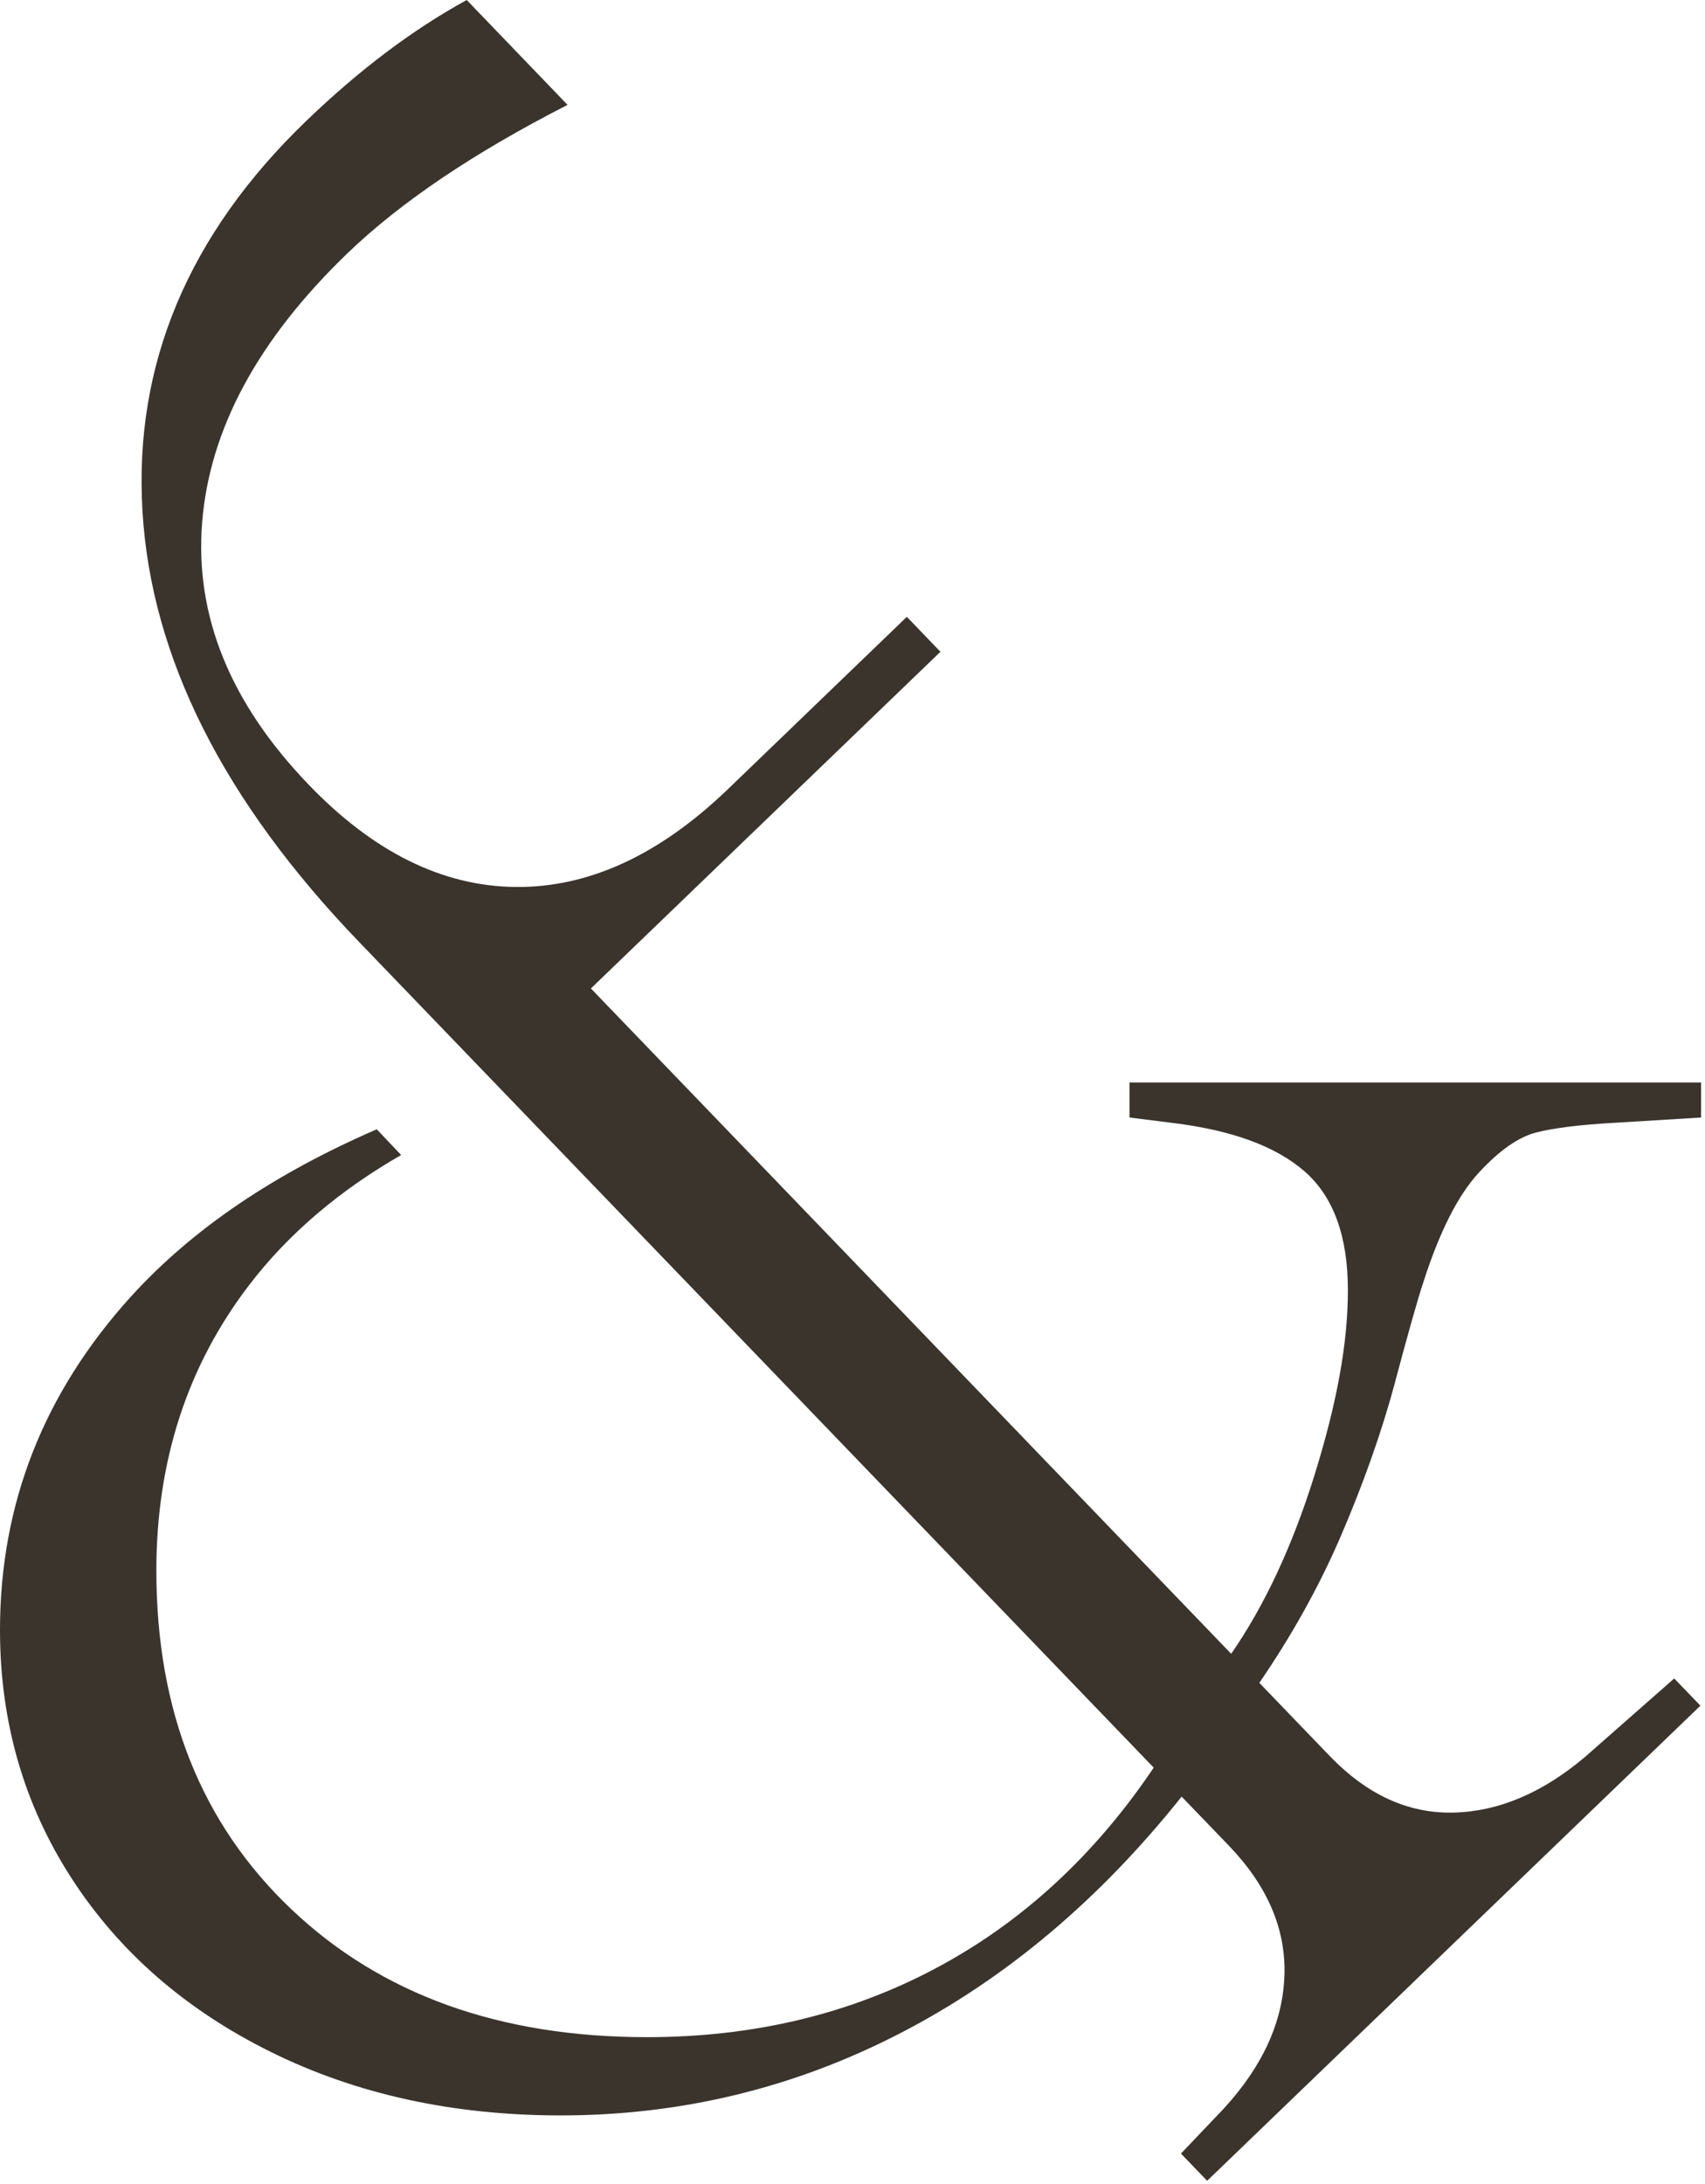 <svg width="417" height="534" viewBox="0 0 417 534" xmlns="http://www.w3.org/2000/svg">
<path d="M341.21 337.82C344.5 325.52 346.8 317.38 348.13 313.42C352.08 301.12 356.58 292.22 361.65 286.72C366.7 281.24 371.43 277.93 375.82 276.83C380.21 275.74 386.37 274.98 394.28 274.53L416.04 273.2V264.63H276.25V273.2L286.81 274.53C301.3 276.29 312.07 280.25 319.1 286.4C326.13 292.55 329.66 302.22 329.66 315.4C329.66 328.58 326.9 343.32 321.41 360.89C316.02 378.13 309.24 392.56 301.12 404.31L144.52 241.65L230.01 159.34L221.79 150.8L178.09 192.87C161.3 209.04 143.98 217.02 126.1 216.84C108.22 216.66 91.37 208.33 75.51 191.85C56.3 171.9 47.61 150.52 49.44 127.71C51.27 104.89 63.12 82.98 84.96 61.94C97.95 49.44 115.89 37.35 138.81 25.64L114.15 0C100.96 7.22 87.87 17.08 74.88 29.58C46.07 57.32 32.72 89.1 34.84 124.87C36.95 160.68 54.64 195.82 87.87 230.33L282.17 432.14C267.67 453.66 249.88 470.03 228.8 481.22C207.69 492.44 184.17 498.03 158.25 498.03C122.2 498.03 93.18 487.6 71.21 466.71C49.22 445.84 38.24 418.26 38.24 383.97C38.24 357.17 45.83 333.86 60.99 314.09C70.65 301.49 83.12 290.99 98.11 282.37L92.15 276.08C67.7 286.68 47.32 300.11 31.97 317.04C10.66 340.57 0 367.72 0 398.48C0 420.9 5.82 441.11 17.47 459.14C29.12 477.16 45.39 491.34 66.27 501.66C87.14 511.98 110.77 517.16 137.14 517.16C166.59 517.16 194.28 510.45 220.22 497.04C245.97 483.75 268.88 464.45 289 439.22L300.52 451.18C309.97 461 314.51 471.58 314.14 482.92C313.77 494.26 308.83 505.12 299.3 515.5L288.83 526.49L295.24 533.14L415.88 416.99L409.47 410.34L387.67 429.51C377.24 438.33 366.51 442.87 355.46 443.13C344.41 443.38 334.33 438.76 325.19 429.27L308 411.41C315.7 400.18 322.33 388.43 327.71 376.05C333.41 362.87 337.92 350.12 341.23 337.81L341.21 337.82Z" fill="#3a342d"/>
</svg>
